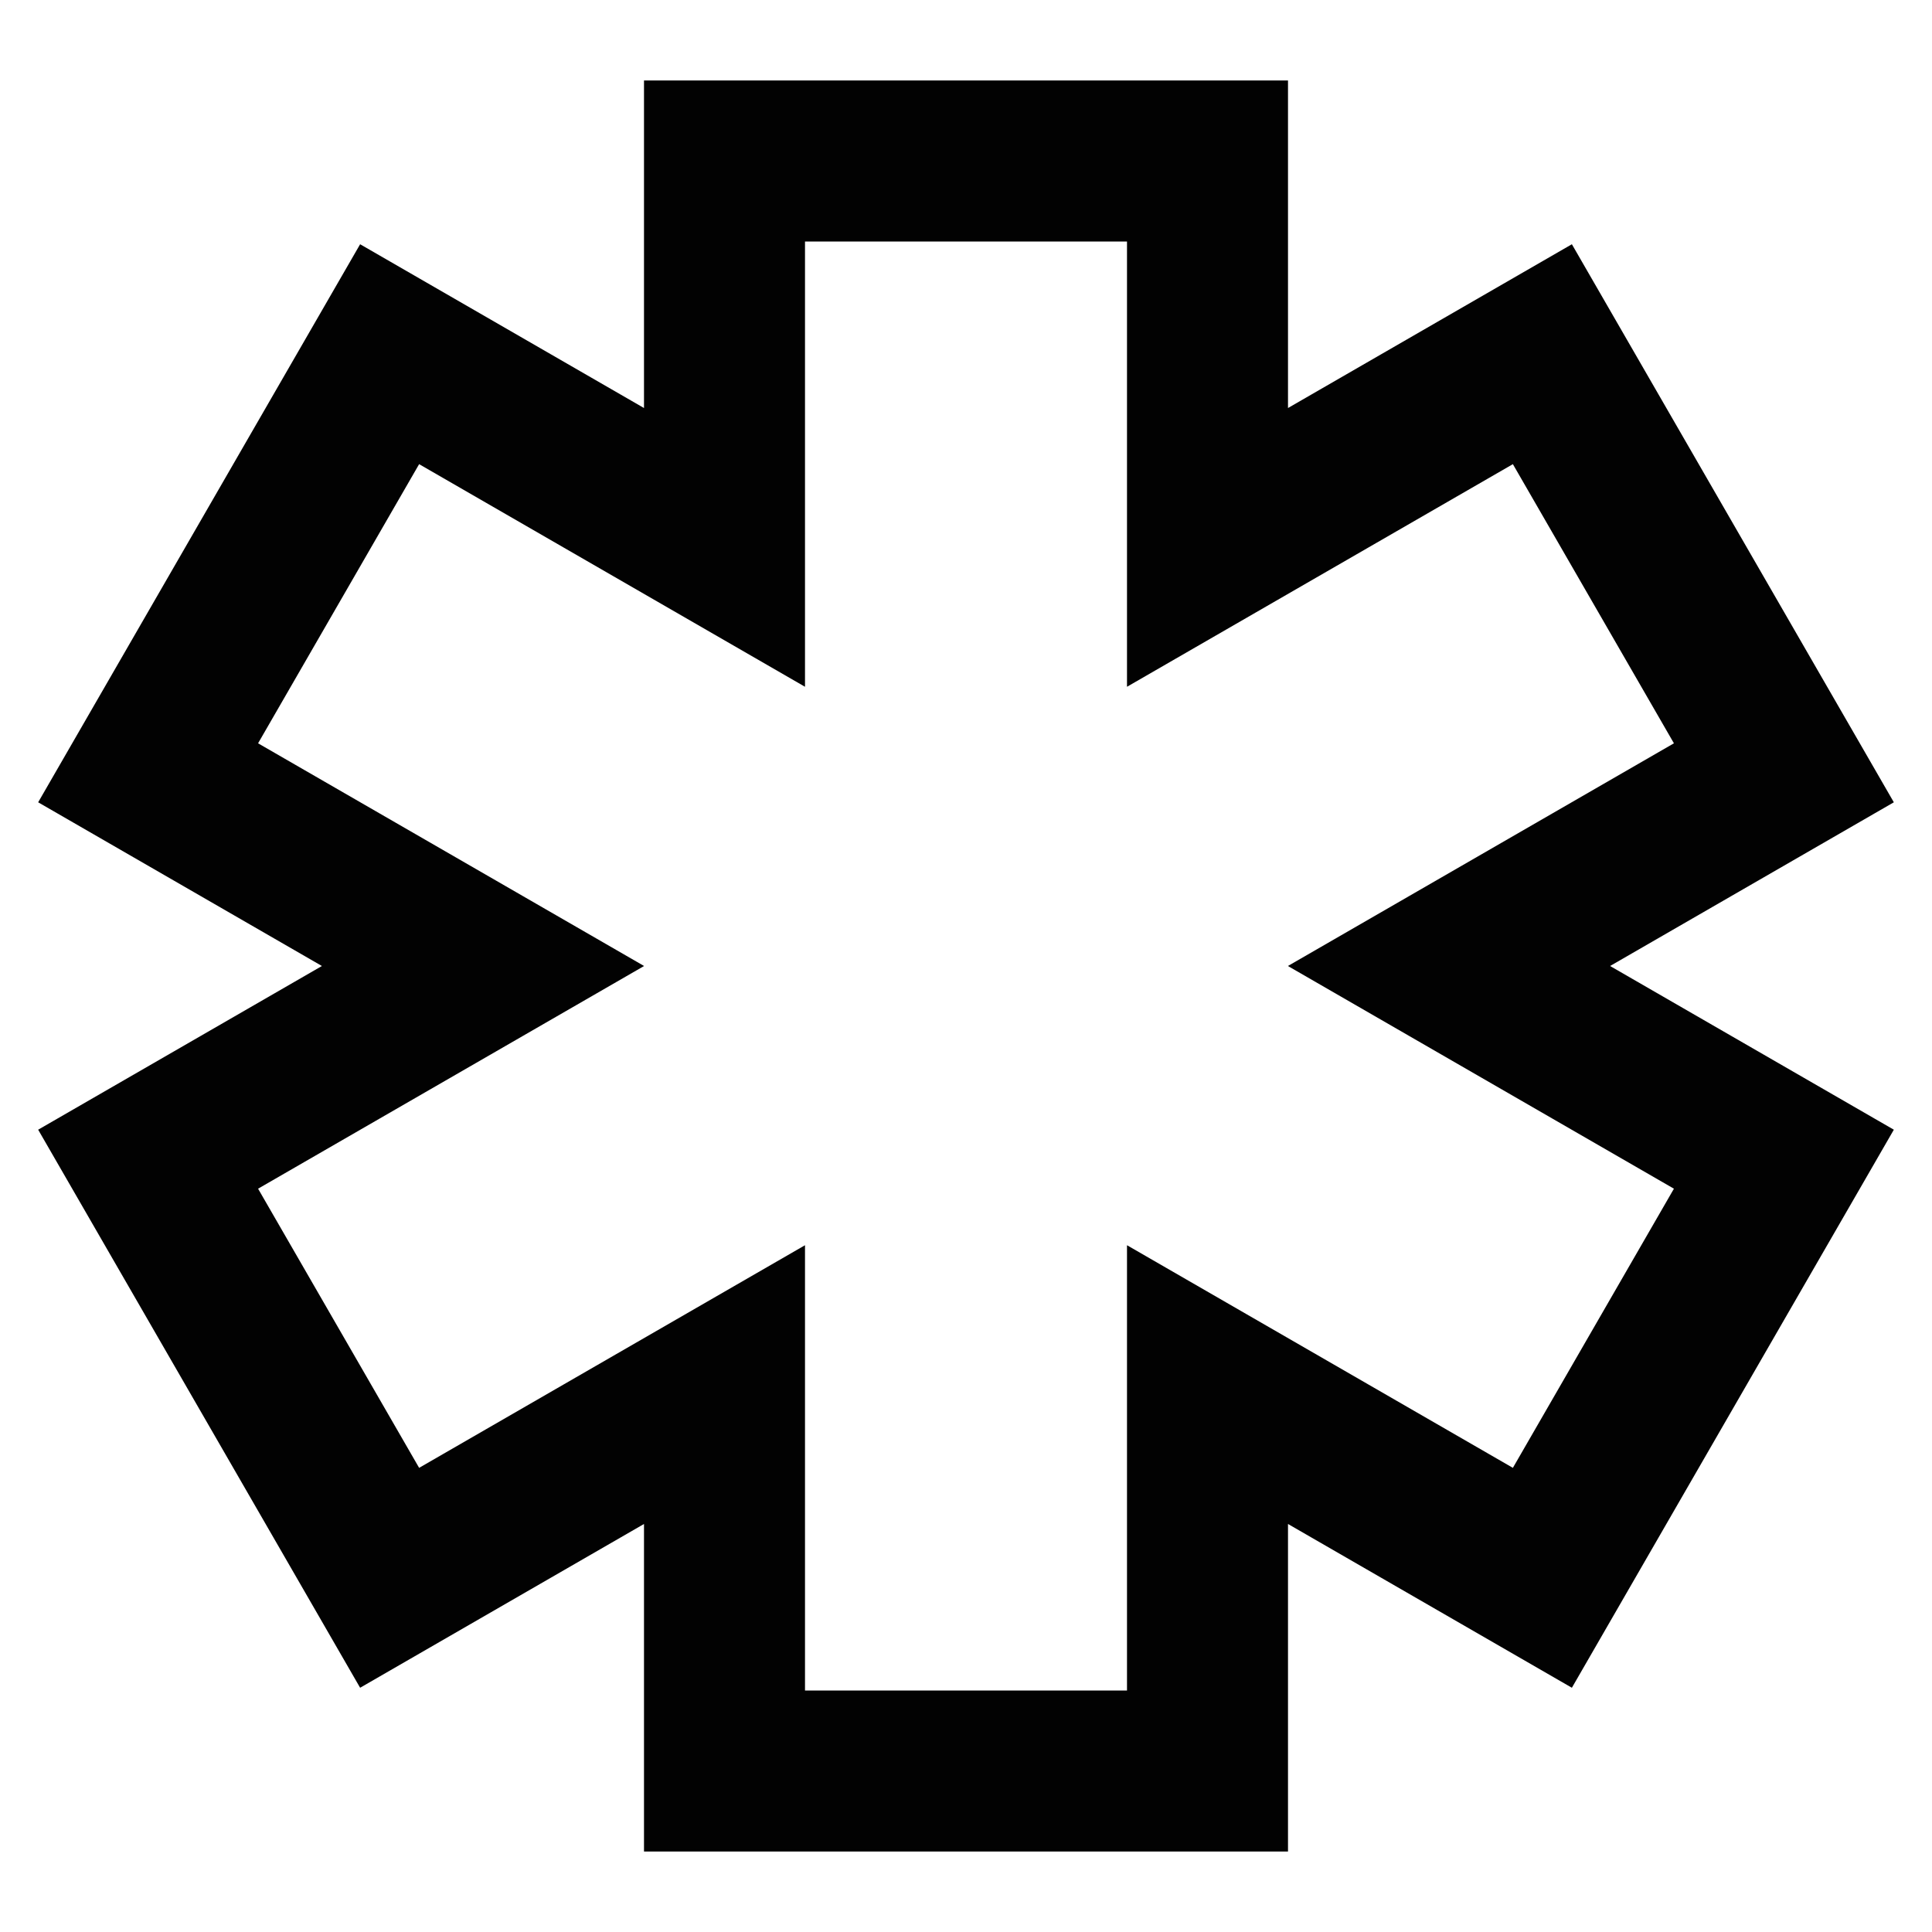 <?xml version="1.0" encoding="utf-8"?>
<!-- Uploaded to: SVG Repo, www.svgrepo.com, Generator: SVG Repo Mixer Tools -->
<svg width="800px" height="800px" viewBox="0 0 24 24" xmlns="http://www.w3.org/2000/svg">
<defs>
<style>.cls-1{fill:none;stroke:#020202;stroke-miterlimit:10;stroke-width:2px;}</style>
</defs>
<g id="paramedic_sign" data-name="paramedic sign">
<polygon class="cls-1" points="22.16 9.6 19.16 4.4 15 6.8 15 2 9 2 9 6.8 4.84 4.4 1.84 9.6 6 12 1.84 14.4 4.84 19.6 9 17.2 9 22 15 22 15 17.2 19.16 19.6 22.16 14.4 18 12 22.16 9.6"/>
</g>
</svg>